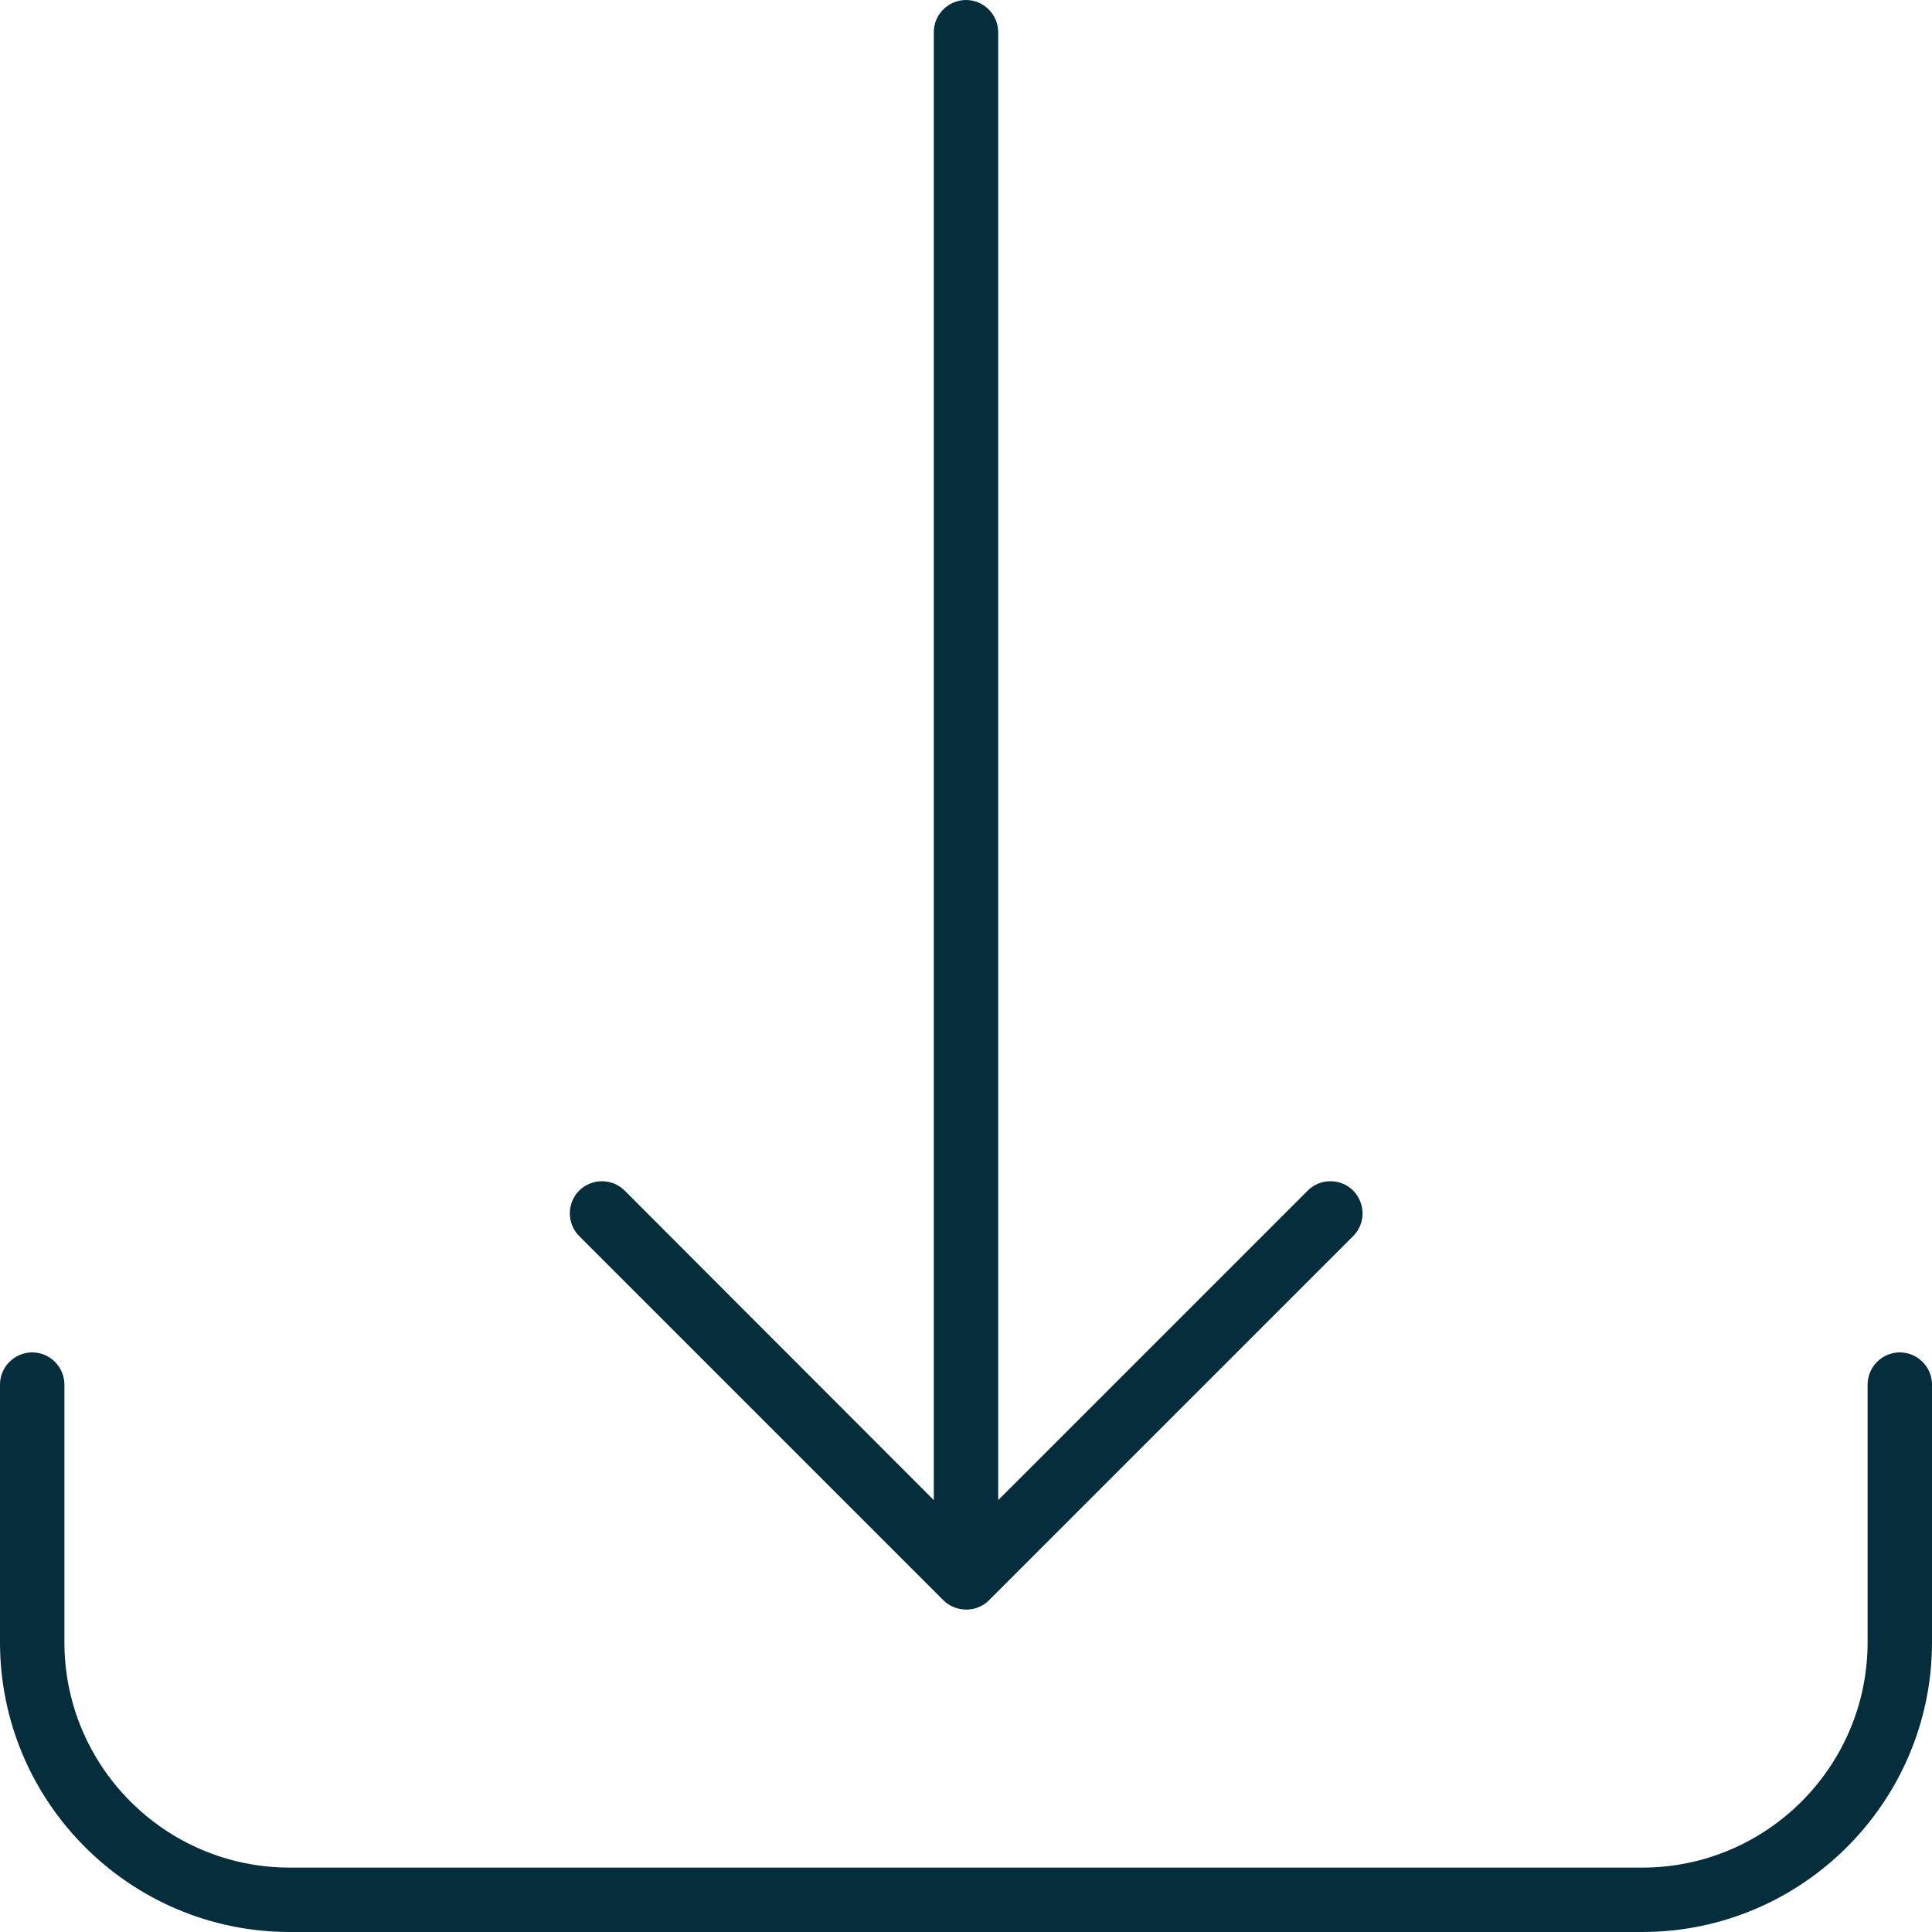 <?xml version="1.0" encoding="utf-8"?>
<!-- Generator: Adobe Illustrator 24.0.2, SVG Export Plug-In . SVG Version: 6.00 Build 0)  -->
<svg version="1.1" id="Capa_1" xmlns="http://www.w3.org/2000/svg" xmlns:xlink="http://www.w3.org/1999/xlink" x="0px" y="0px"
	 viewBox="0 0 480 480" style="enable-background:new 0 0 480 480;" xml:space="preserve">
<style type="text/css">
	.st0{fill:#052D3B;}
</style>
<g>
	<path class="st0" d="M408,480H72c-39.7,0-72-32.3-72-72v-64c0-4.4,3.6-8,8-8s8,3.6,8,8v64c0,30.9,25.1,56,56,56h336
		c30.9,0,56-25.1,56-56v-64c0-4.4,3.6-8,8-8s8,3.6,8,8v64C480,447.7,447.7,480,408,480z"/>
	<path class="st0" d="M336.2,295.8c-3.1-3.1-8.2-3.1-11.3,0c0,0,0,0,0,0L248,372.7V8c0-4.4-3.6-8-8-8s-8,3.6-8,8v364.7l-76.8-76.9
		c-3.1-3.1-8.2-3.1-11.3,0s-3.1,8.2,0,11.3l90.5,90.5c0.7,0.7,1.6,1.3,2.6,1.7c2,0.8,4.2,0.8,6.1,0c1-0.4,1.9-1,2.6-1.7l90.5-90.5
		C339.3,304,339.3,299,336.2,295.8C336.2,295.8,336.2,295.8,336.2,295.8L336.2,295.8z"/>
</g>
</svg>
